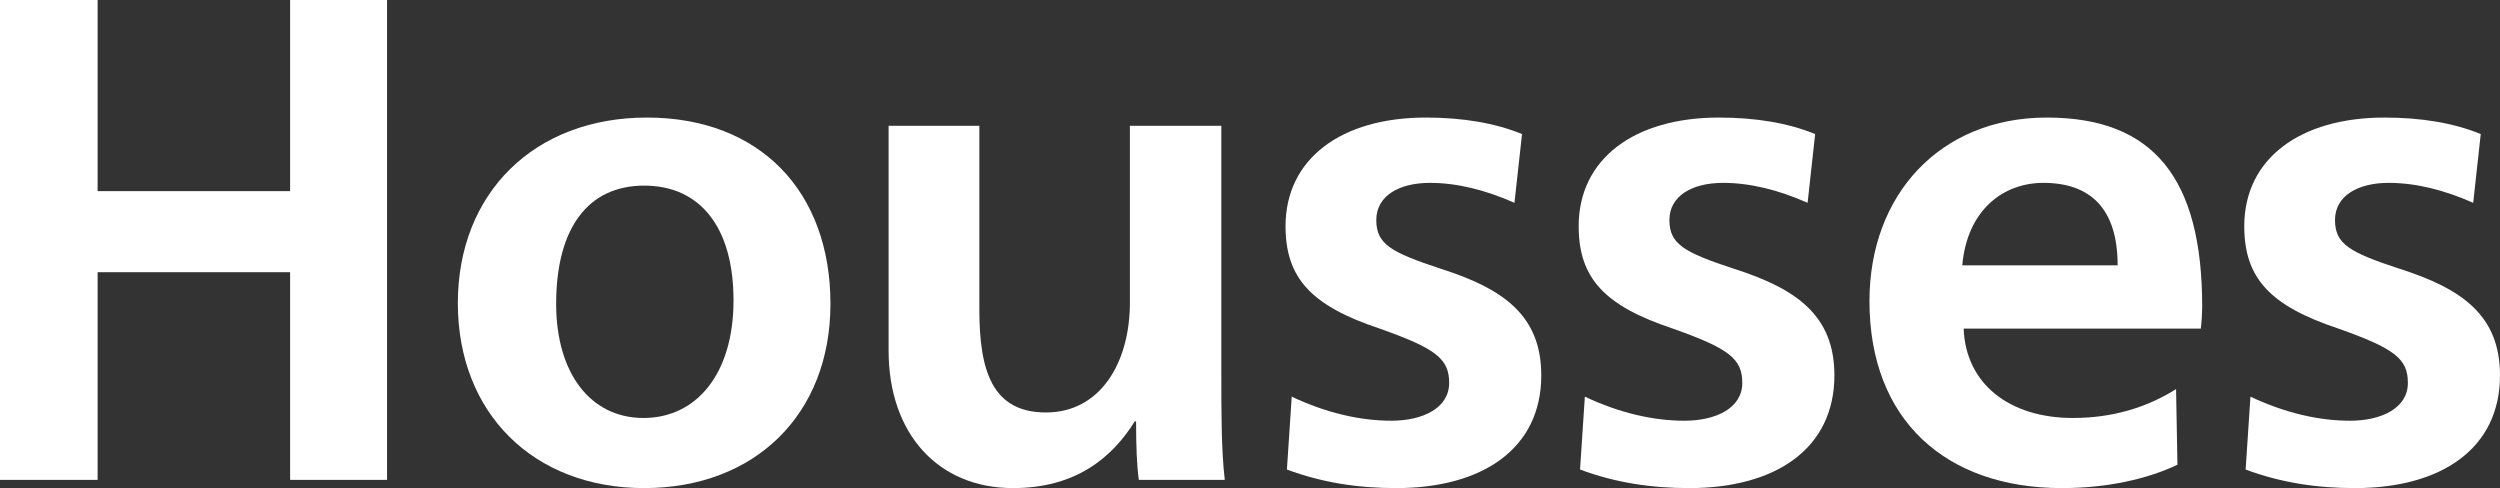 <?xml version="1.0" encoding="UTF-8"?><svg id="Calque_2" xmlns="http://www.w3.org/2000/svg" viewBox="0 0 181.83 35.5"><rect x="0" y="0" width="181.83" height="35.5" fill="#333333" stroke="none"/><defs><style>.cls-1{fill:#fff;}</style></defs><g id="Calque_1-2"><g><path class="cls-1" d="M0,0H7.1V13.9h14V0h7.05V34.9h-7.05v-15.1H7.1v15.1H0V0Z"/><path class="cls-1" d="M60.4,22.1c0,8.05-5.5,13.4-13.55,13.4s-13.55-5.45-13.55-13.45,5.55-13.5,13.75-13.5,13.35,5.35,13.35,13.55Zm-19.95,0c0,5.05,2.5,8.3,6.35,8.3s6.55-3.2,6.55-8.55-2.45-8.35-6.5-8.35-6.4,3.05-6.4,8.6Z"/><path class="cls-1" d="M82.53,30.65c-1.65,2.65-4.3,4.85-8.85,4.85-5.45,0-9.05-3.95-9.05-10V9.15h6.6v13.35c0,4.5,.95,7.5,4.85,7.5s6.1-3.55,6.1-8V9.15h6.65V27.25c0,2.75,0,5.5,.25,7.65h-6.25c-.15-1.05-.2-2.5-.2-4.25h-.1Z"/><path class="cls-1" d="M93.95,28.85c2.55,1.2,5,1.75,7.25,1.75s4.2-.9,4.2-2.75c0-1.75-.95-2.5-5.05-3.95-4.95-1.65-6.85-3.65-6.85-7.45,0-4.9,4.05-7.9,10.2-7.9,2.7,0,5.05,.4,7,1.2l-.55,5c-2.15-.95-4.2-1.45-6.15-1.45-2.25,0-3.9,.95-3.9,2.7s1.05,2.35,4.7,3.55c4.55,1.45,7.3,3.4,7.3,7.75,0,5.35-4.3,8.2-10.55,8.2-2.8,0-5.4-.4-7.95-1.35l.35-5.3Z"/><path class="cls-1" d="M115.27,28.85c2.55,1.2,5,1.75,7.25,1.75s4.2-.9,4.2-2.75c0-1.75-.95-2.5-5.05-3.95-4.95-1.65-6.85-3.65-6.85-7.45,0-4.9,4.05-7.9,10.2-7.9,2.7,0,5.05,.4,7,1.2l-.55,5c-2.15-.95-4.2-1.45-6.15-1.45-2.25,0-3.9,.95-3.9,2.7s1.05,2.35,4.7,3.55c4.55,1.45,7.3,3.4,7.3,7.75,0,5.35-4.3,8.2-10.55,8.2-2.8,0-5.4-.4-7.95-1.35l.35-5.3Z"/><path class="cls-1" d="M142.82,23.9c.15,4,3.3,6.5,7.95,6.5,2.85,0,5.35-.75,7.5-2.1l.1,5.5c-2.2,1.05-5.15,1.7-8.4,1.7-8.45,0-14-4.95-14-13.6,0-7.75,5.15-13.35,12.9-13.35s11.3,4.4,11.3,13.75c0,.4-.05,1.25-.1,1.6h-17.25Zm11.2-4.6c0-4.2-2.05-6-5.4-6-2.95,0-5.55,2-5.9,6h11.3Z"/><path class="cls-1" d="M163.68,28.85c2.55,1.2,5,1.75,7.25,1.75s4.2-.9,4.2-2.75c0-1.75-.95-2.5-5.05-3.95-4.95-1.65-6.85-3.65-6.85-7.45,0-4.9,4.05-7.9,10.2-7.9,2.7,0,5.05,.4,7,1.2l-.55,5c-2.15-.95-4.2-1.45-6.15-1.45-2.25,0-3.9,.95-3.9,2.7s1.05,2.35,4.7,3.55c4.55,1.45,7.3,3.4,7.3,7.75,0,5.35-4.3,8.2-10.55,8.2-2.8,0-5.4-.4-7.95-1.35l.35-5.3Z"/></g></g></svg>